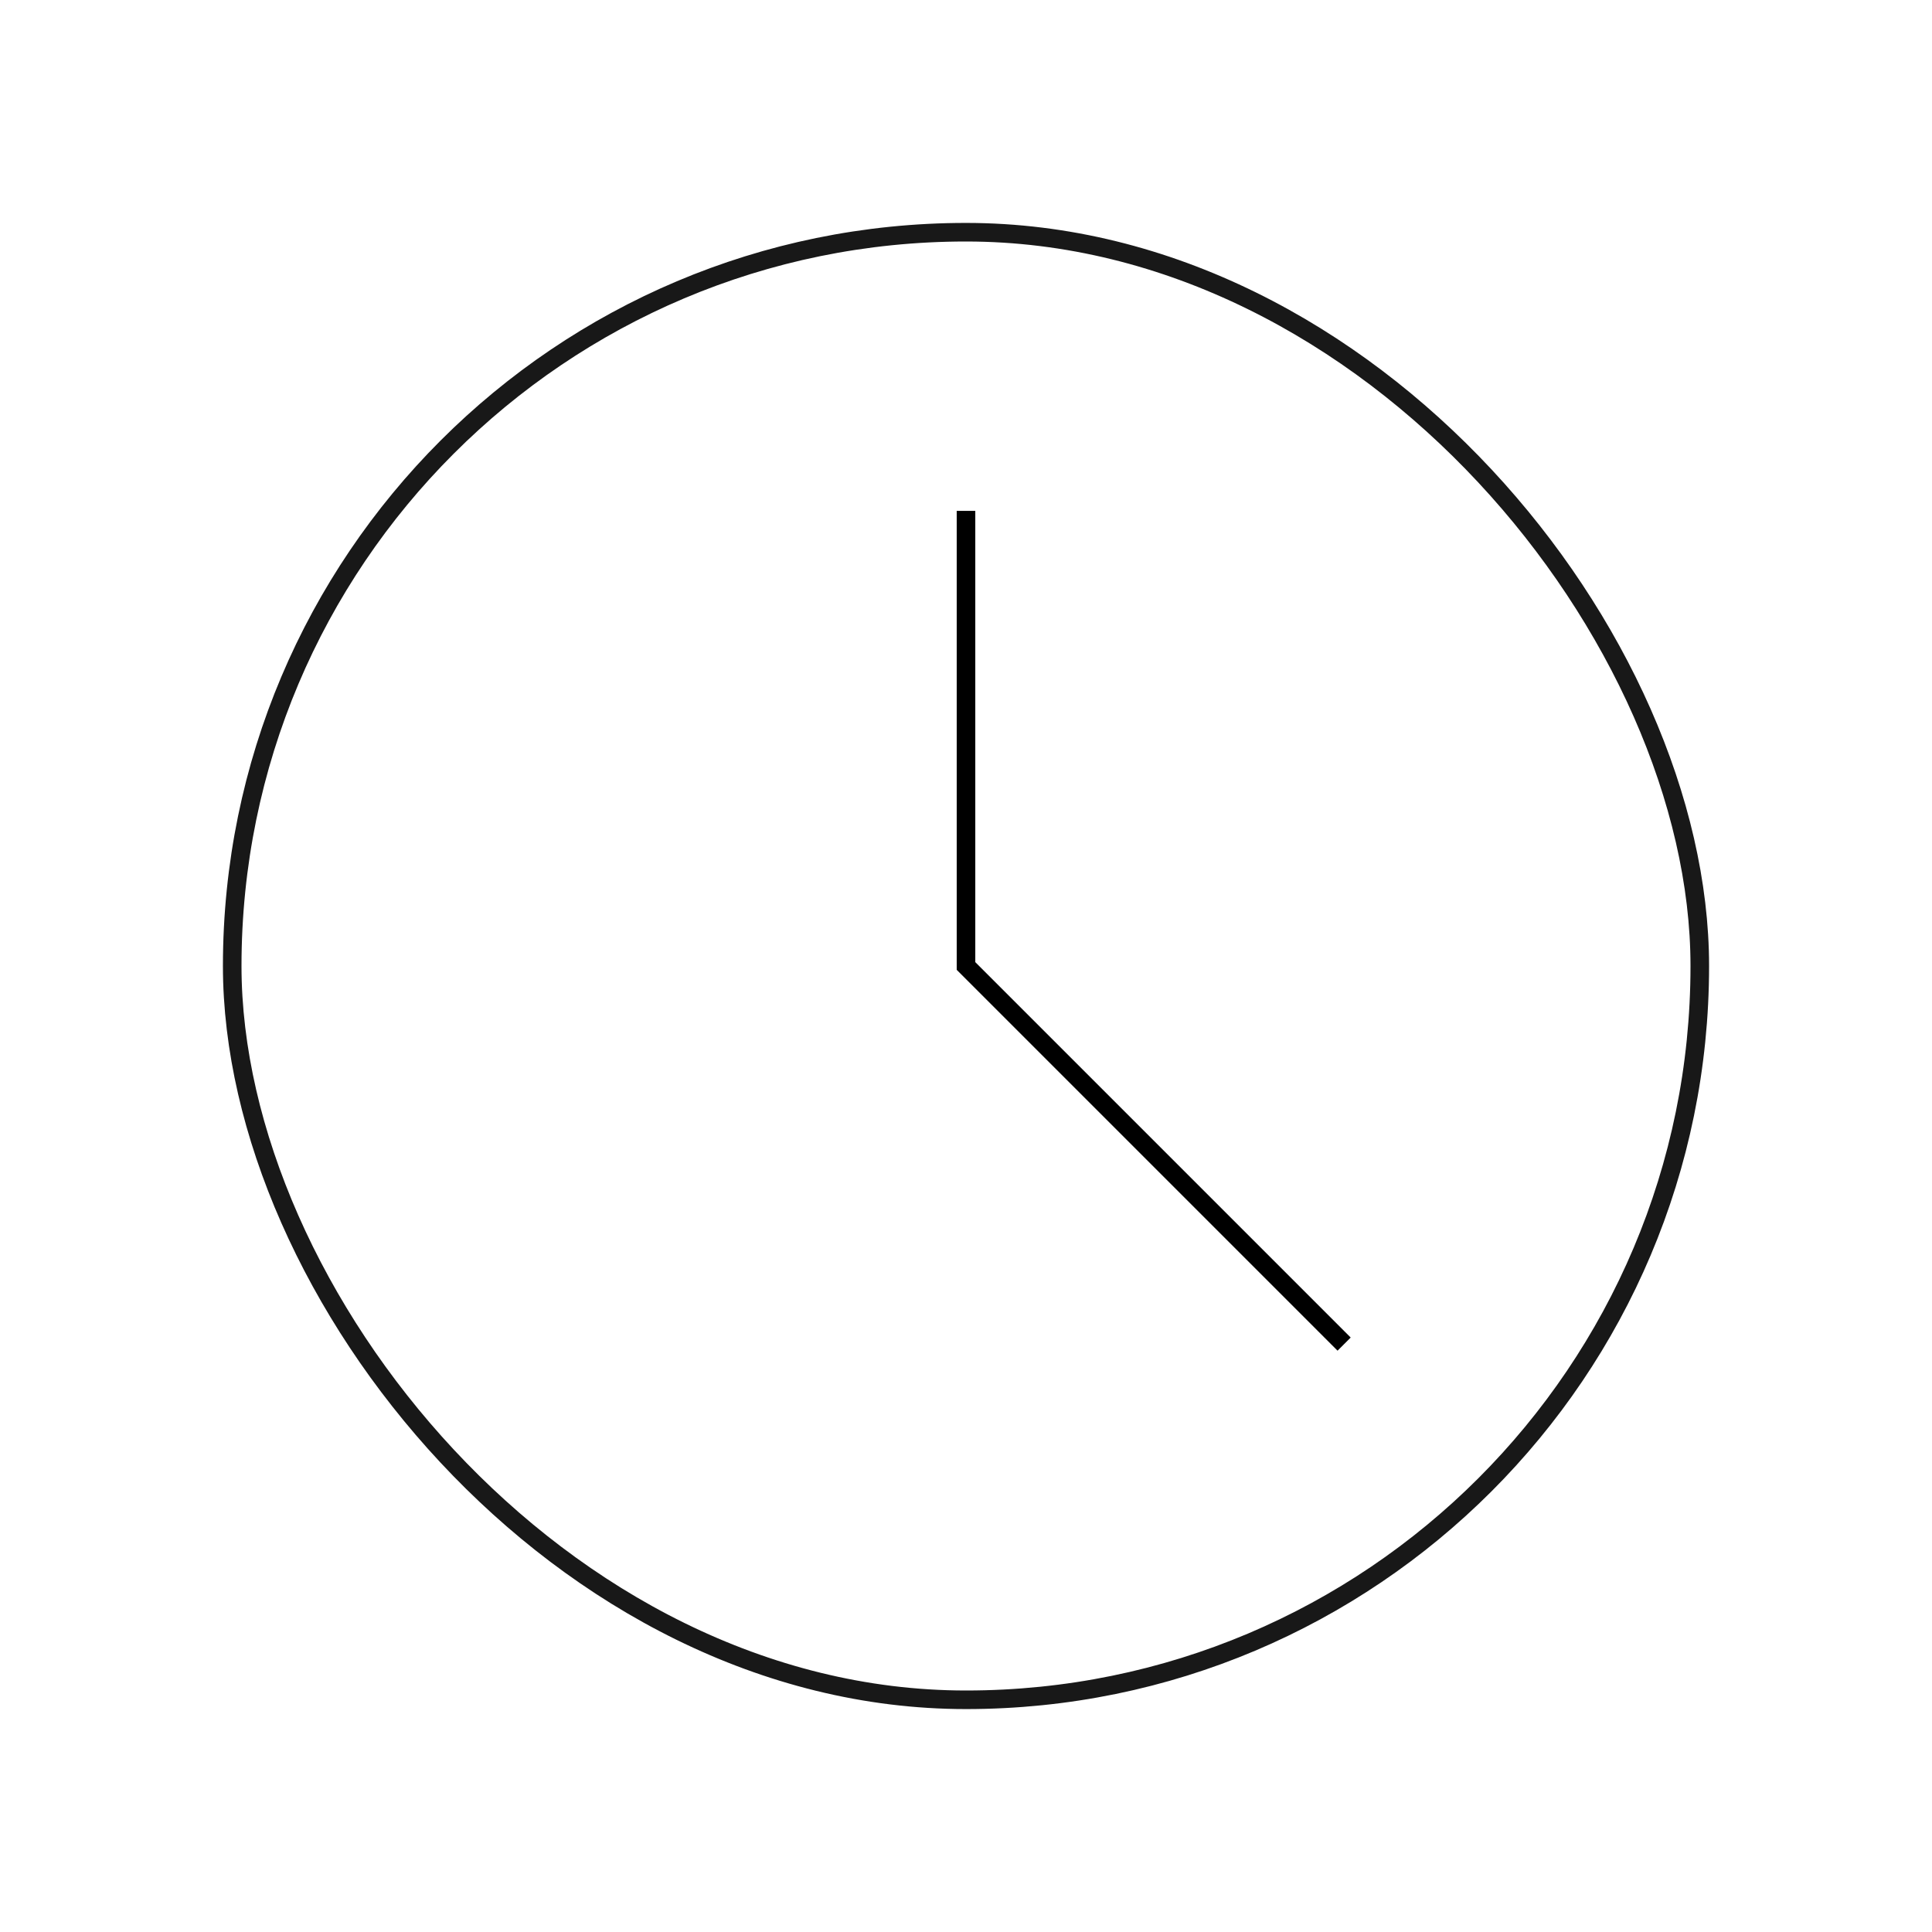 <svg width="104" height="104" viewBox="0 0 104 104" fill="none" xmlns="http://www.w3.org/2000/svg">
<g filter="url(#filter0_bd_8326_78340)">
<path d="M72 72L52 52V28" stroke="black" stroke-linecap="square"/>
<rect x="12.5" y="12.5" width="79" height="79" rx="39.5" stroke="#181818"/>
</g>
<defs>
<filter id="filter0_bd_8326_78340" x="-12" y="-12" width="128" height="128" filterUnits="userSpaceOnUse" color-interpolation-filters="sRGB">
<feFlood flood-opacity="0" result="BackgroundImageFix"/>
<feGaussianBlur in="BackgroundImageFix" stdDeviation="12"/>
<feComposite in2="SourceAlpha" operator="in" result="effect1_backgroundBlur_8326_78340"/>
<feColorMatrix in="SourceAlpha" type="matrix" values="0 0 0 0 0 0 0 0 0 0 0 0 0 0 0 0 0 0 127 0" result="hardAlpha"/>
<feOffset/>
<feGaussianBlur stdDeviation="6"/>
<feColorMatrix type="matrix" values="0 0 0 0 0 0 0 0 0 0 0 0 0 0 0 0 0 0 0.04 0"/>
<feBlend mode="normal" in2="effect1_backgroundBlur_8326_78340" result="effect2_dropShadow_8326_78340"/>
<feBlend mode="normal" in="SourceGraphic" in2="effect2_dropShadow_8326_78340" result="shape"/>
</filter>
</defs>
</svg>
